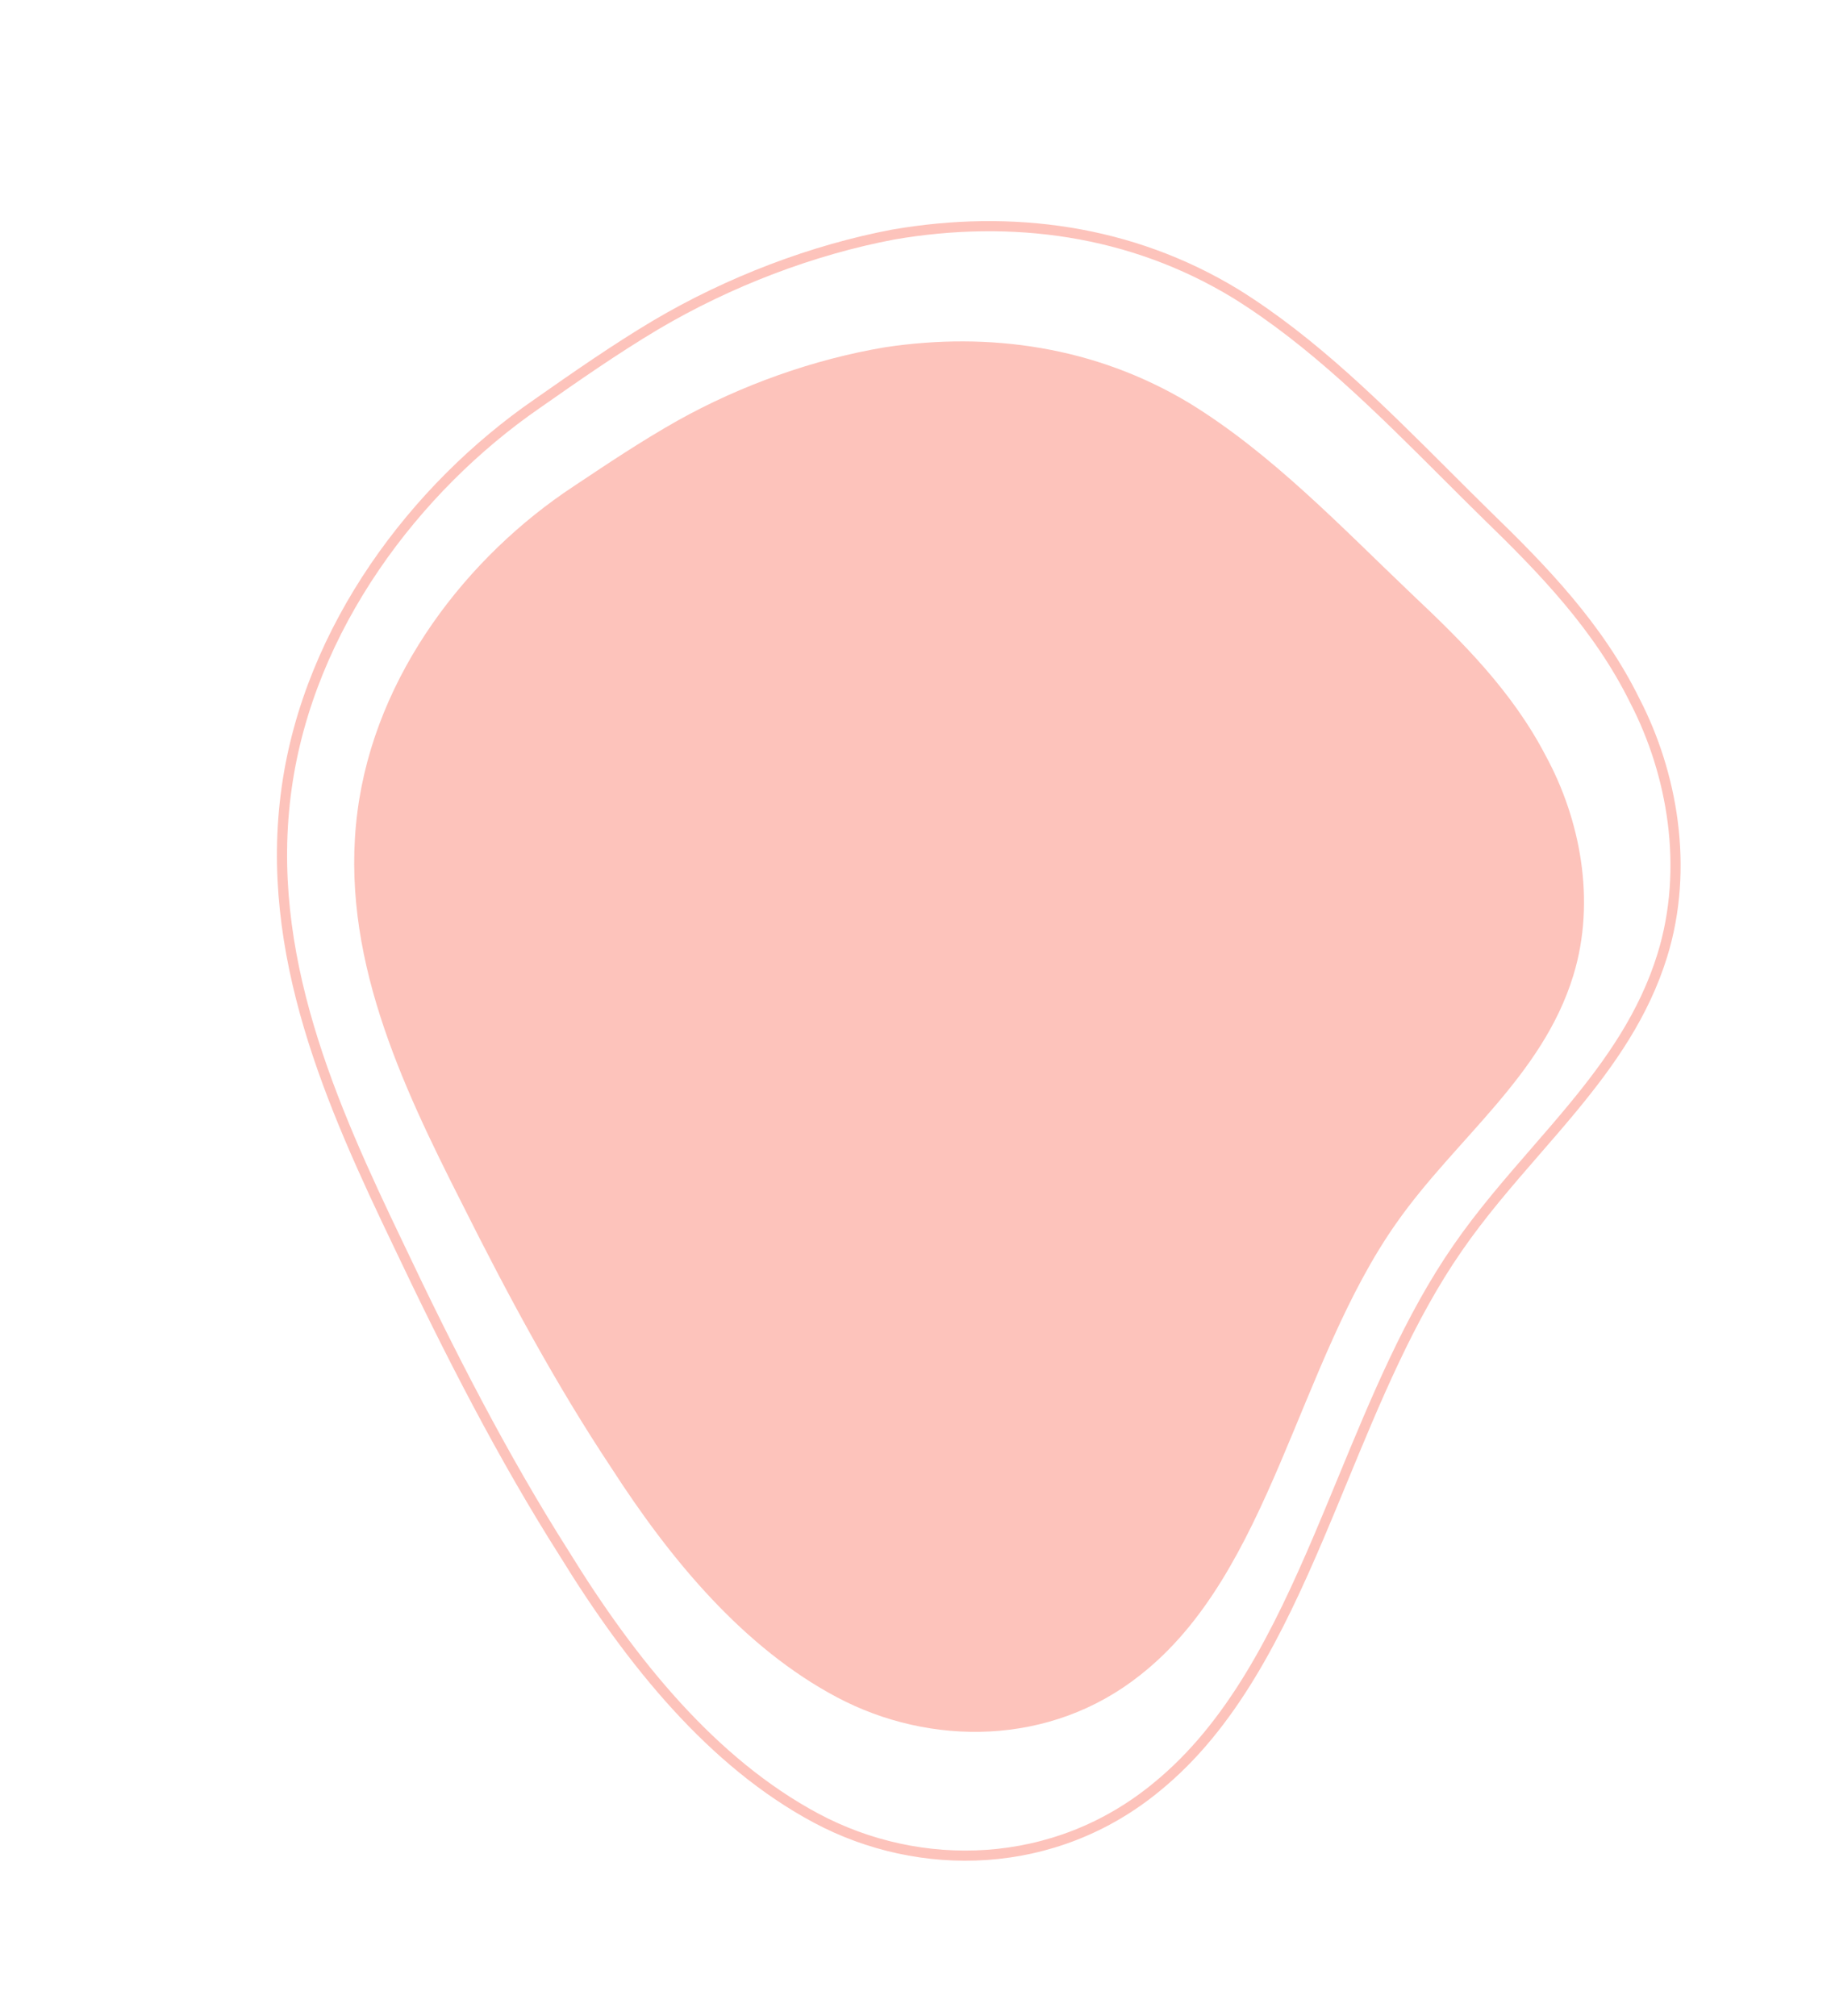 <svg width="722" height="795" viewBox="0 0 722 795" fill="none" xmlns="http://www.w3.org/2000/svg">
<path d="M349.066 136.944C321.057 141.63 292.255 151.814 266.887 166.052C252.882 173.97 239.537 182.883 226.192 191.796C184.44 219.294 147.97 265.896 140.96 320.034C133.685 376.005 158.382 427.678 182.155 474.615C200.249 510.772 219.268 546.092 241.062 578.895C264.705 615.597 293.5 650.017 330.093 669.404C366.685 688.791 414.114 688.798 449.525 660.677C501.187 620.212 511.504 537.591 550.882 481.982C574.139 448.952 608.229 424.419 620.389 384.725C629.509 354.954 622.908 322.712 609.569 298.172C596.361 272.715 576.679 253.129 556.865 234.458C528.597 207.524 501.386 178.836 468.889 158.921C431.901 136.707 390.154 130.753 349.066 136.944Z" fill="#FDC3BB"/>
<path d="M211.749 159.238L211.759 159.231C227.159 148.457 242.493 137.73 258.551 128.164C287.574 110.997 320.422 98.517 352.251 92.495C398.888 84.474 445.943 90.661 487.299 115.848C517.709 134.764 543.843 160.87 570.175 187.174C575.455 192.448 580.742 197.73 586.074 202.963L586.082 202.972C608.378 224.608 630.268 247.112 644.73 276.523L644.739 276.542L644.749 276.56C659.354 304.86 666.197 342.191 655.458 376.864C648.287 400.013 635.004 418.934 620.006 437.075C615.31 442.755 610.428 448.377 605.518 454.031C594.83 466.339 584.008 478.803 574.672 492.362C555.88 519.508 542.52 551.879 529.346 583.8C526.319 591.135 523.301 598.446 520.23 605.665C503.727 644.451 485.656 680.627 456.216 704.655L456.206 704.663C415.944 737.965 362.644 738.868 321.837 717.045C280.875 695.14 248.833 655.477 222.541 612.751L222.533 612.739L222.525 612.726C198.28 574.563 177.22 533.364 157.204 491.099L157.2 491.09C130.845 436.135 103.855 376.213 113.034 310.765L113.034 310.764C121.881 247.468 163.926 192.246 211.749 159.238Z" stroke="#FDC3BB" stroke-width="4"/>
</svg>

